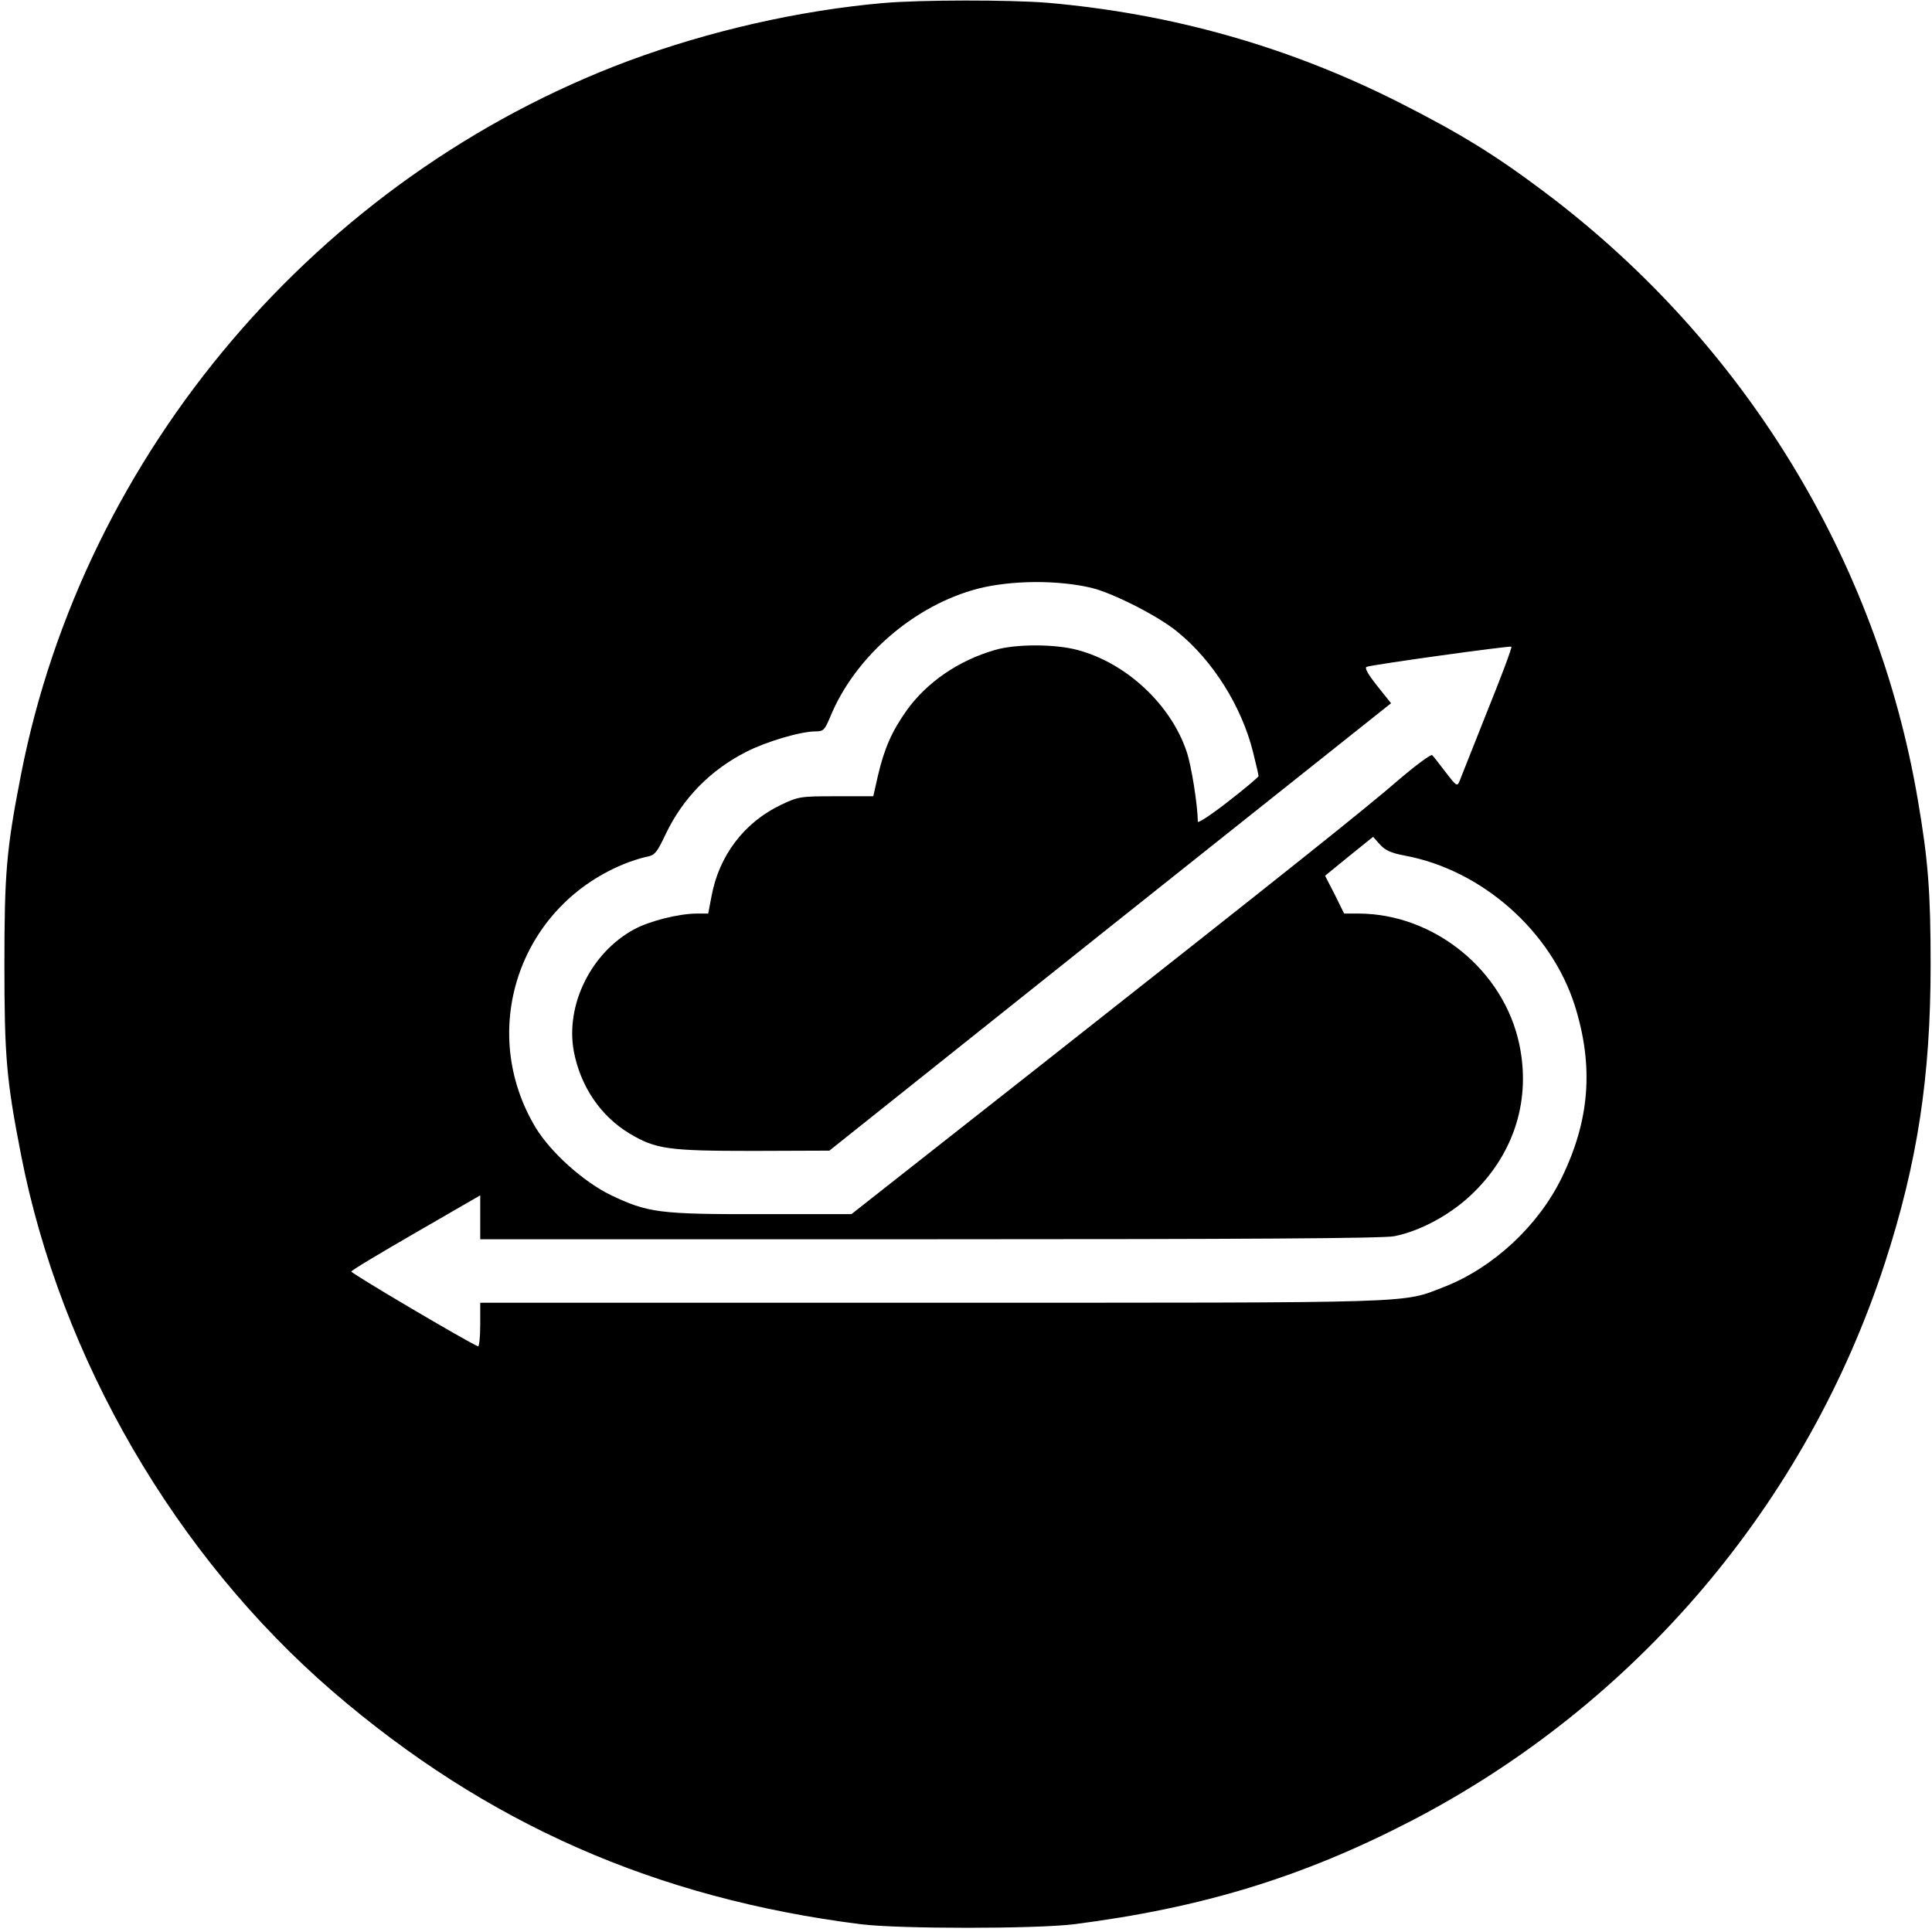 <?xml version="1.0" standalone="no"?>
<!DOCTYPE svg PUBLIC "-//W3C//DTD SVG 20010904//EN"
 "http://www.w3.org/TR/2001/REC-SVG-20010904/DTD/svg10.dtd">
<svg version="1.0" xmlns="http://www.w3.org/2000/svg"
 width="700pt" height="700pt" viewBox="0 0 700 700"
 preserveAspectRatio="xMidYMid meet">
<g transform="translate(0,700) scale(0.1,-0.1)"
fill="#000000" stroke="none">
<path d="M3200 6989 c-306 -27 -630 -101 -924 -210 -1123 -420 -1972 -1418
-2200 -2586 -53 -271 -60 -357 -60 -688 0 -331 7 -417 60 -688 144 -739 559
-1453 1129 -1945 556 -479 1170 -750 1915 -844 140 -17 630 -17 770 0 464 59
830 171 1222 374 815 422 1434 1151 1718 2024 117 361 165 671 165 1079 0 263
-9 379 -46 595 -148 874 -633 1664 -1354 2205 -181 136 -305 212 -530 326
-399 201 -821 320 -1270 359 -139 11 -457 11 -595 -1z m755 -2119 c78 -19 244
-103 312 -160 128 -104 232 -270 273 -435 11 -44 20 -83 20 -87 0 -3 -49 -45
-110 -92 -60 -47 -110 -80 -110 -73 -1 62 -23 201 -40 252 -57 172 -219 323
-396 370 -81 22 -225 22 -299 0 -132 -38 -247 -117 -320 -219 -54 -76 -81
-138 -104 -236 l-17 -75 -134 0 c-130 0 -137 -1 -200 -31 -133 -63 -225 -184
-252 -331 l-12 -63 -40 0 c-66 0 -173 -27 -228 -57 -156 -84 -250 -274 -219
-442 24 -127 97 -235 202 -298 95 -57 141 -63 449 -63 l275 1 1017 811 1018
810 -51 64 c-34 43 -46 65 -37 68 27 9 520 77 524 73 3 -3 -36 -107 -87 -233
-50 -126 -95 -239 -100 -252 -9 -23 -11 -22 -51 30 -22 29 -44 57 -49 62 -4 4
-56 -34 -116 -85 -128 -111 -388 -318 -1308 -1043 l-680 -535 -325 0 c-371 -1
-413 5 -547 69 -99 48 -218 155 -272 244 -210 349 -63 795 314 953 28 12 66
24 85 28 32 6 39 13 72 83 62 130 162 232 292 298 72 37 197 74 251 74 29 0
33 5 54 55 90 217 304 402 534 462 121 31 290 32 412 3z m1135 -970 c279 -52
530 -273 616 -544 69 -220 54 -415 -48 -624 -85 -174 -248 -325 -424 -394
-158 -61 -62 -58 -1855 -58 l-1639 0 0 -81 c0 -44 -4 -79 -8 -77 -41 17 -461
265 -459 271 1 5 107 68 235 142 l232 134 0 -79 0 -80 1630 0 c1137 0 1645 3
1682 11 100 20 214 84 292 163 145 145 202 335 161 531 -56 269 -308 474 -582
475 l-53 0 -34 69 -35 68 87 71 87 70 25 -28 c19 -21 41 -31 90 -40z"/>
</g>
</svg>
